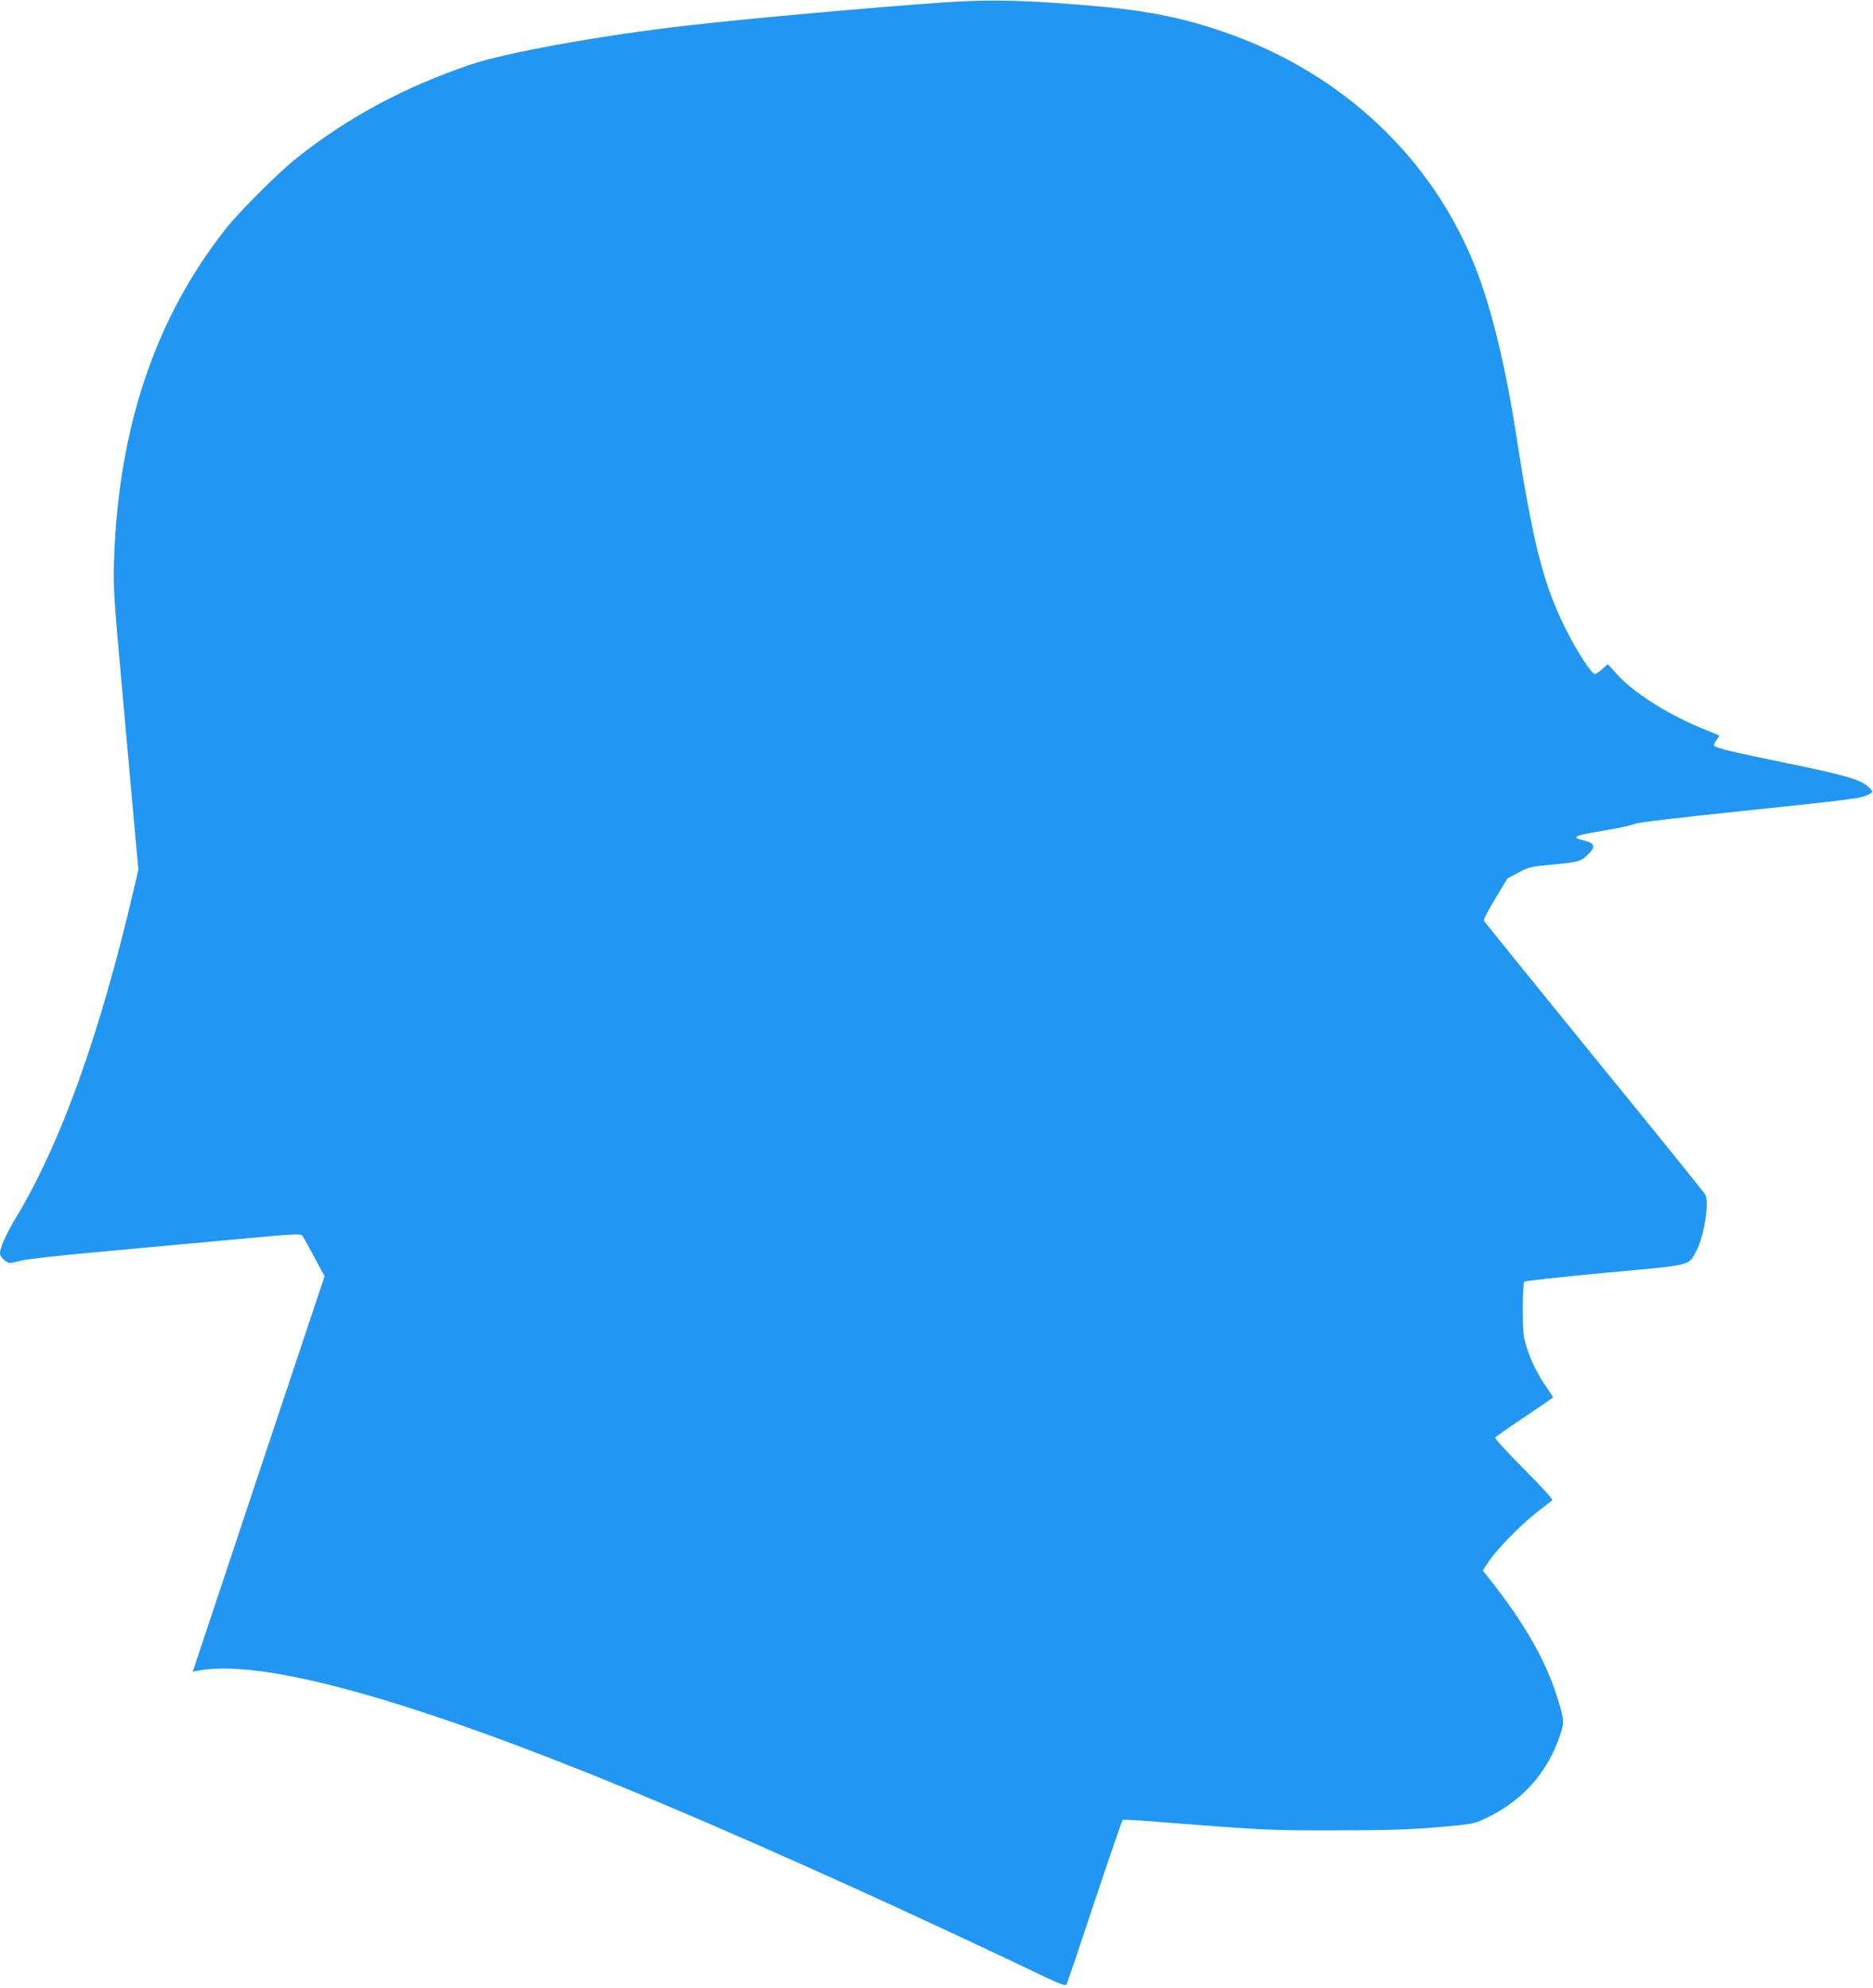 <?xml version="1.0" standalone="no"?>
<!DOCTYPE svg PUBLIC "-//W3C//DTD SVG 20010904//EN"
 "http://www.w3.org/TR/2001/REC-SVG-20010904/DTD/svg10.dtd">
<svg version="1.0" xmlns="http://www.w3.org/2000/svg"
 width="1206pt" height="1280pt" viewBox="0 0 1206 1280"
 preserveAspectRatio="xMidYMid meet">
<g transform="translate(0,1280) scale(0.1,-0.1)"
fill="#2196f3" stroke="none">
<path d="M6085 12785 c-452 -31 -1286 -106 -1665 -150 -558 -64 -1169 -175
-1394 -252 -427 -146 -788 -340 -1116 -601 -119 -95 -365 -340 -454 -452 -456
-577 -694 -1282 -722 -2143 -5 -167 -1 -229 45 -742 28 -308 64 -714 81 -902
l31 -342 -31 -133 c-216 -924 -468 -1626 -752 -2098 -70 -117 -108 -201 -108
-240 0 -22 41 -60 65 -60 10 0 44 7 74 15 31 8 227 31 436 50 209 19 601 55
870 80 466 43 491 45 503 28 7 -10 42 -72 77 -139 l65 -120 -425 -1273 -424
-1273 31 6 c381 76 1235 -147 2503 -654 762 -305 1851 -790 2937 -1309 131
-62 149 -68 157 -53 4 9 86 250 180 534 95 285 176 520 180 522 3 2 56 0 116
-4 817 -64 816 -64 1255 -63 332 0 476 5 657 20 226 20 233 21 307 56 242 115
402 296 485 548 25 76 22 96 -31 259 -74 226 -208 457 -427 735 l-44 55 38 57
c52 79 213 242 315 321 47 36 89 69 95 74 6 5 -67 85 -183 201 -113 114 -189
196 -184 203 4 6 89 66 190 133 100 67 182 123 182 126 0 2 -20 32 -44 67 -57
83 -99 167 -127 258 -21 66 -24 95 -24 242 0 98 4 171 10 177 6 5 240 31 520
57 576 53 534 43 588 142 49 91 84 312 57 362 -7 12 -329 412 -717 887 -387
476 -706 870 -709 877 -2 6 31 70 74 141 l78 130 72 38 c68 36 80 39 228 52
163 15 178 20 232 78 35 38 26 60 -32 74 -96 24 -80 32 127 67 89 15 176 33
192 42 20 9 262 38 703 84 713 75 754 80 803 105 30 16 30 17 12 37 -50 56
-138 83 -553 168 -317 65 -437 93 -452 108 -5 5 0 20 13 36 12 15 20 29 18 31
-2 2 -40 18 -84 35 -225 89 -451 229 -562 347 l-71 77 -36 -32 c-20 -18 -41
-32 -46 -32 -21 0 -114 142 -184 281 -148 295 -214 550 -326 1275 -60 383
-133 699 -222 959 -261 758 -866 1348 -1660 1620 -249 86 -473 132 -763 160
-470 43 -722 51 -1030 30z"/>
</g>
</svg>
